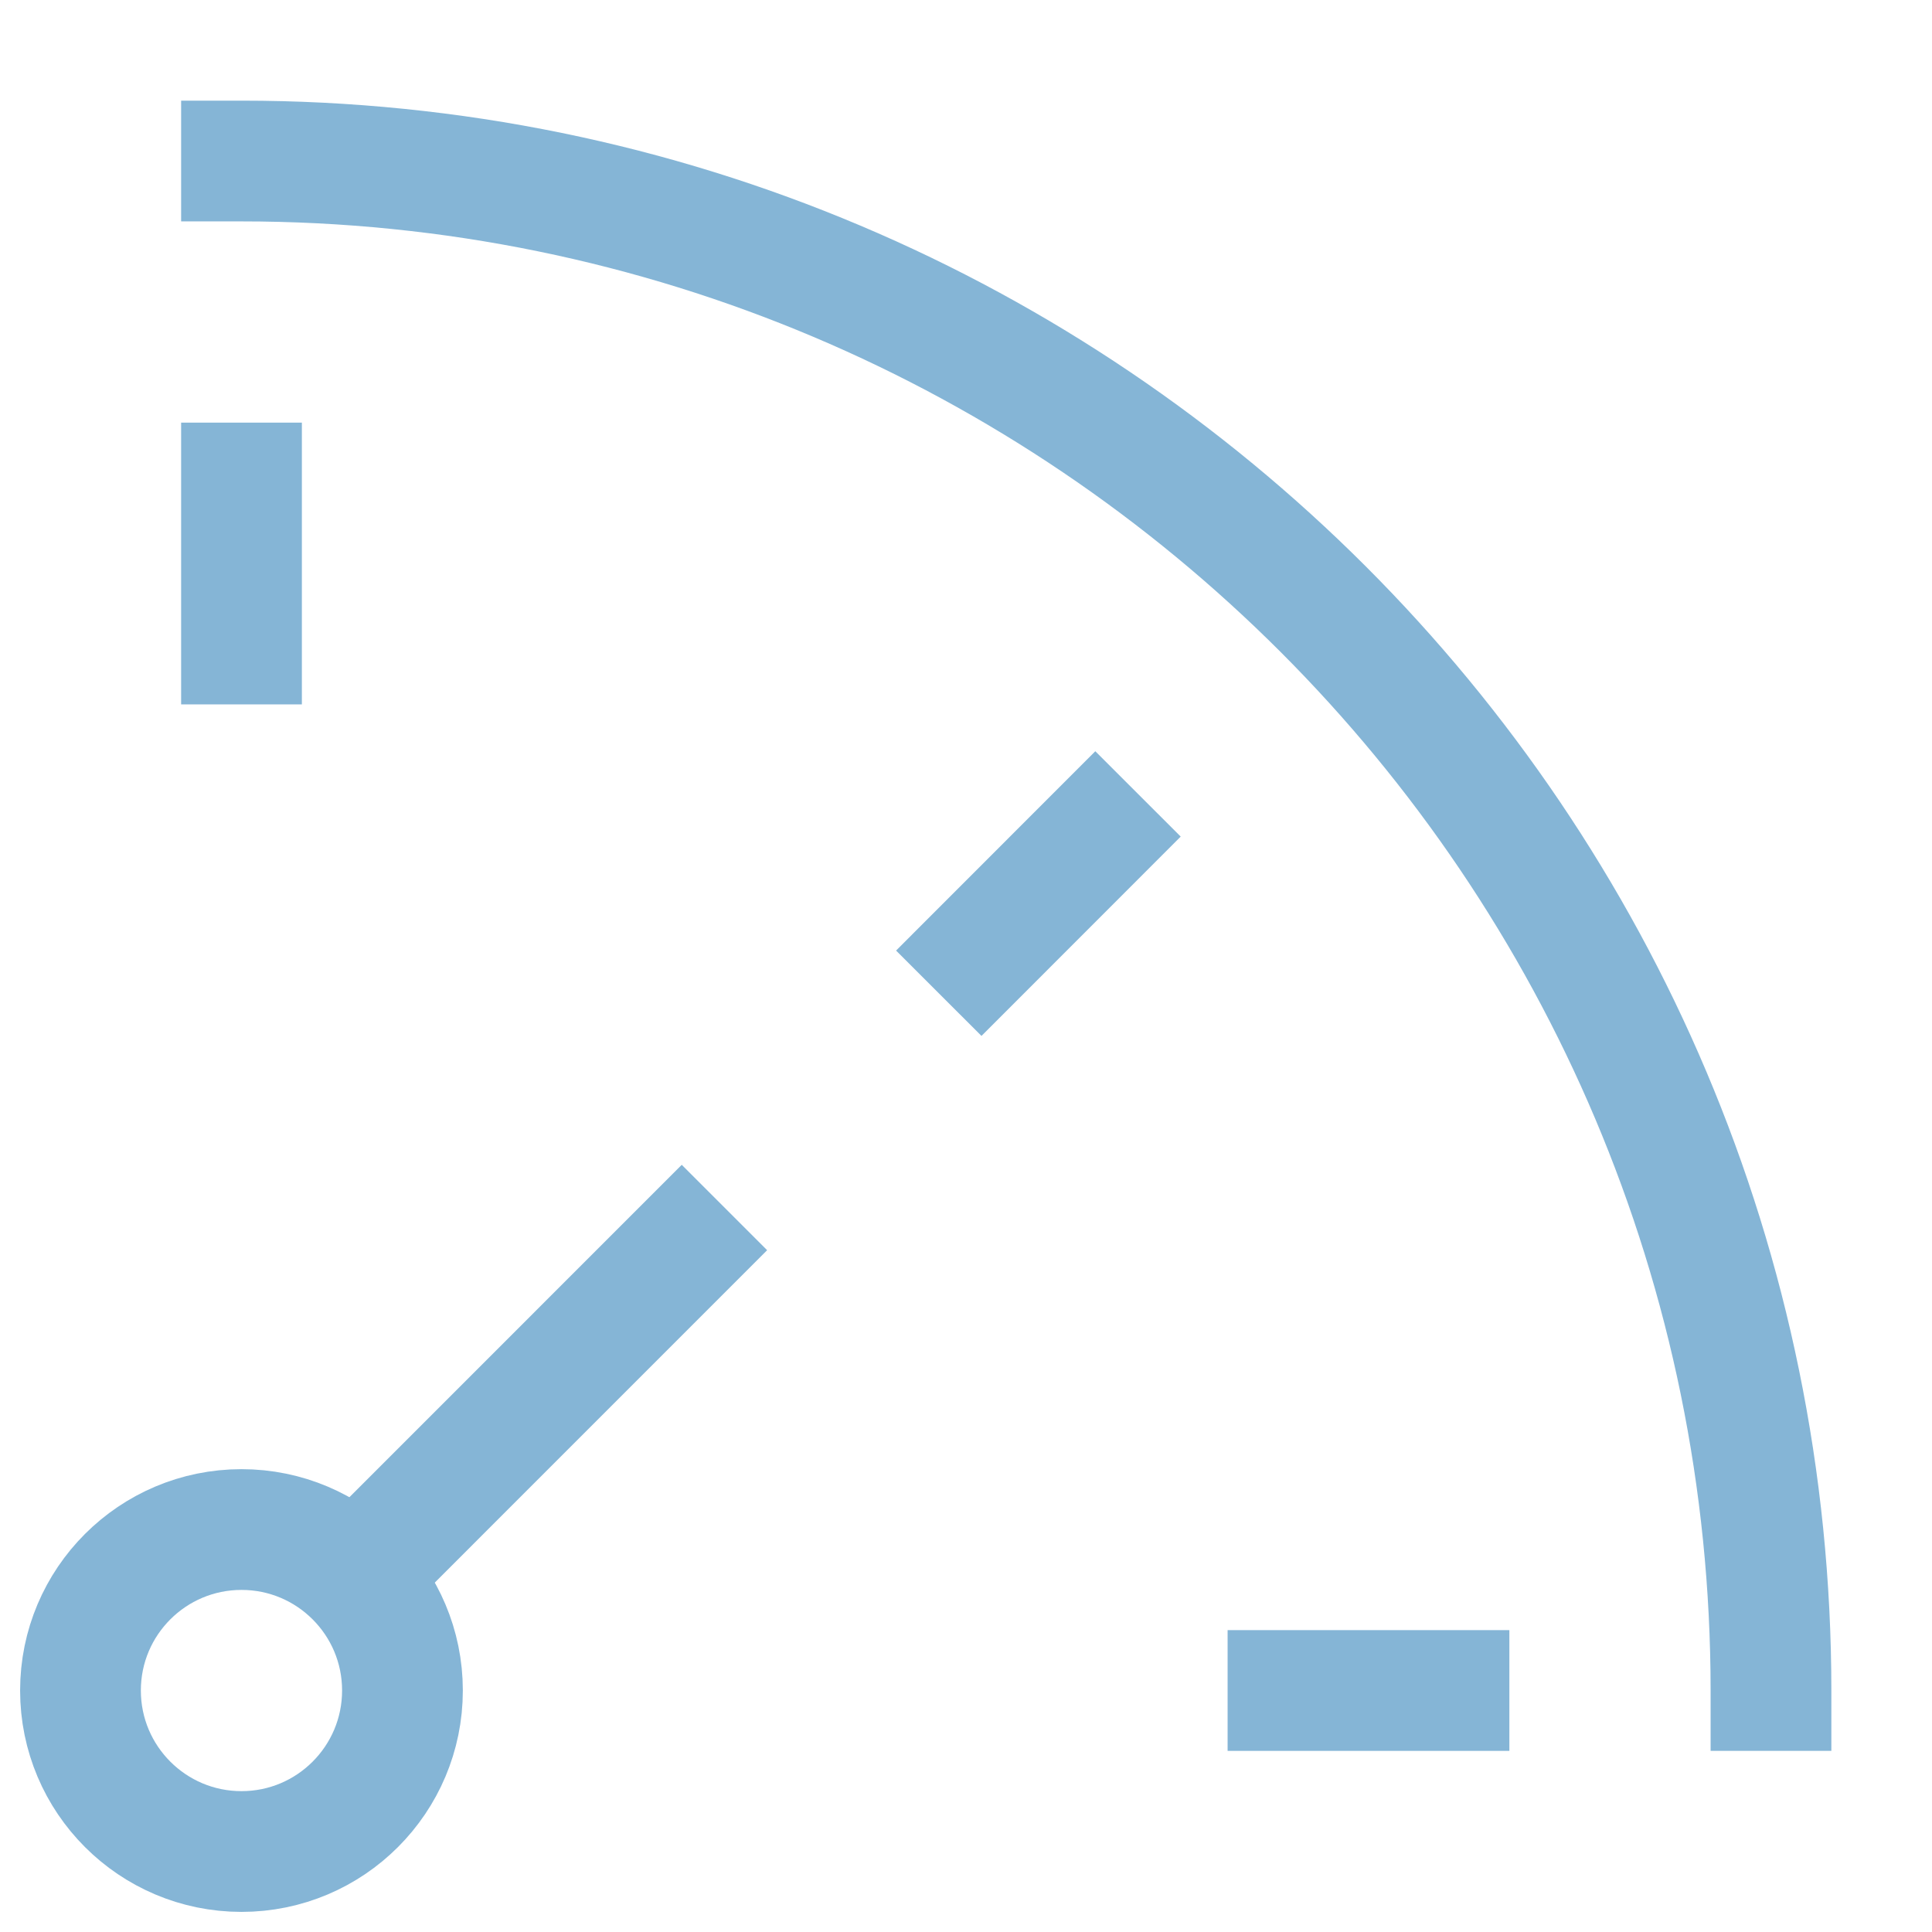 <svg width="32" height="32" viewBox="0 0 32 32" fill="none" xmlns="http://www.w3.org/2000/svg">
<path d="M5.885 26.115L11.999 20" stroke="#85B5D6" stroke-width="2" stroke-miterlimit="10"/>
<path d="M4 30.667C5.472 30.667 6.666 29.473 6.666 28C6.666 26.527 5.472 25.334 4 25.334C2.527 25.334 1.333 26.527 1.333 28C1.333 29.473 2.527 30.667 4 30.667Z" stroke="#85B5D6" stroke-width="2" stroke-miterlimit="10" stroke-linecap="square"/>
<path d="M29.333 28C29.333 14.009 17.991 2.667 4 2.667" stroke="#85B5D6" stroke-width="2" stroke-miterlimit="10" stroke-linecap="square"/>
<path d="M4 8V10.667" stroke="#85B5D6" stroke-width="2" stroke-miterlimit="10" stroke-linecap="square"/>
<path d="M18.142 13.857L16.256 15.744" stroke="#85B5D6" stroke-width="2" stroke-miterlimit="10" stroke-linecap="square"/>
<path d="M24 28H21.333" stroke="#85B5D6" stroke-width="2" stroke-miterlimit="10" stroke-linecap="square"/>
</svg>
